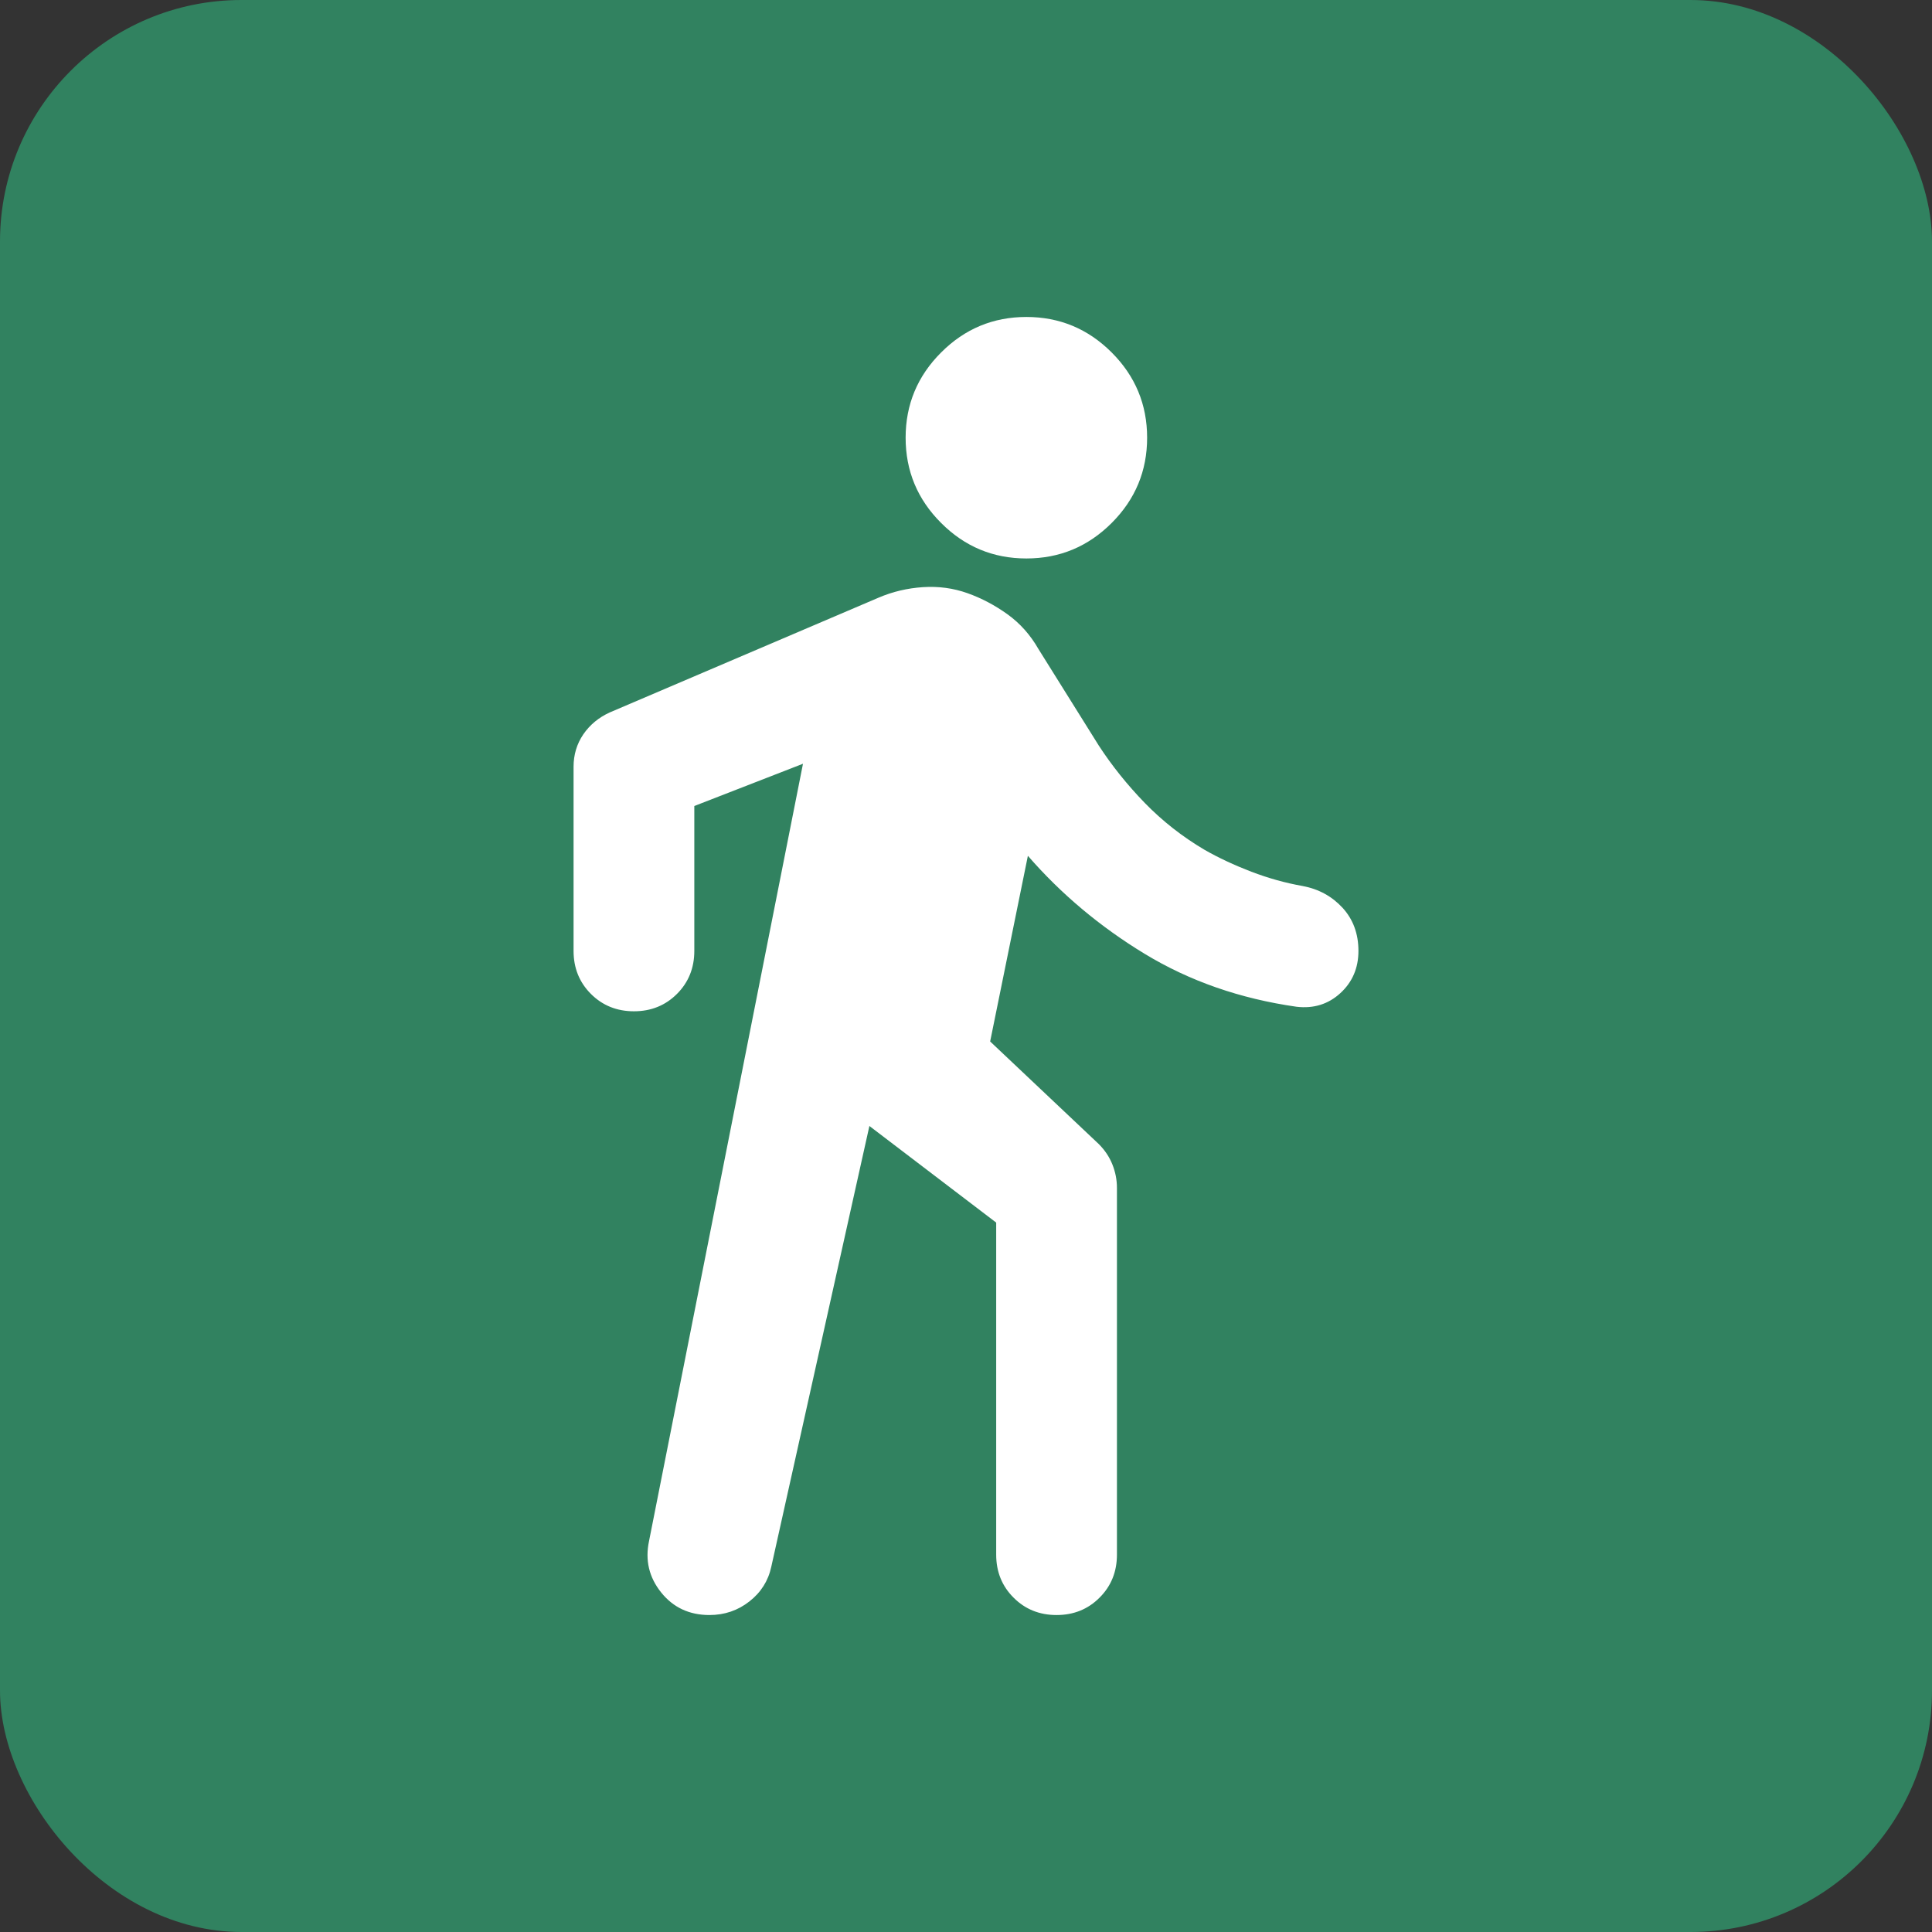 <svg width="32" height="32" viewBox="0 0 32 32" fill="none" xmlns="http://www.w3.org/2000/svg">
<rect x="0" y="0" width="32" height="32" fill="#333333" stroke="none"/>
<rect width="32" height="32" rx="4" fill="#318260"/>
<path d="M14.4 18.65L12.775 25.95C12.725 26.183 12.604 26.375 12.412 26.525C12.221 26.675 12 26.75 11.75 26.75C11.417 26.75 11.15 26.625 10.95 26.375C10.75 26.125 10.683 25.842 10.75 25.525L13.3 12.65L11.5 13.35V15.75C11.5 16.033 11.404 16.271 11.213 16.462C11.021 16.654 10.783 16.75 10.5 16.75C10.217 16.75 9.979 16.654 9.787 16.462C9.596 16.271 9.5 16.033 9.5 15.75V12.7C9.5 12.5 9.554 12.321 9.662 12.162C9.771 12.004 9.917 11.883 10.1 11.8L14.55 9.9C14.783 9.8 15.029 9.742 15.287 9.725C15.546 9.708 15.792 9.742 16.025 9.825C16.258 9.908 16.479 10.025 16.688 10.175C16.896 10.325 17.067 10.517 17.2 10.75L18.2 12.35C18.417 12.683 18.671 13 18.962 13.3C19.254 13.6 19.583 13.858 19.95 14.075C20.183 14.208 20.442 14.329 20.725 14.438C21.008 14.546 21.292 14.625 21.575 14.675C21.842 14.725 22.062 14.846 22.238 15.037C22.413 15.229 22.5 15.467 22.5 15.75C22.5 16.033 22.4 16.267 22.2 16.45C22 16.633 21.758 16.708 21.475 16.675C20.542 16.542 19.704 16.25 18.962 15.8C18.221 15.35 17.575 14.808 17.025 14.175L16.4 17.25L18.2 18.95C18.3 19.05 18.375 19.163 18.425 19.288C18.475 19.413 18.5 19.542 18.5 19.675V25.75C18.5 26.033 18.404 26.271 18.212 26.462C18.021 26.654 17.783 26.75 17.5 26.75C17.217 26.75 16.979 26.654 16.788 26.462C16.596 26.271 16.5 26.033 16.5 25.75V20.25L14.4 18.65ZM17 9.25C16.45 9.25 15.979 9.054 15.588 8.662C15.196 8.271 15 7.8 15 7.25C15 6.7 15.196 6.229 15.588 5.838C15.979 5.446 16.45 5.25 17 5.25C17.55 5.25 18.021 5.446 18.413 5.838C18.804 6.229 19 6.7 19 7.25C19 7.8 18.804 8.271 18.413 8.662C18.021 9.054 17.55 9.25 17 9.25Z" fill="white"/>
</svg>
